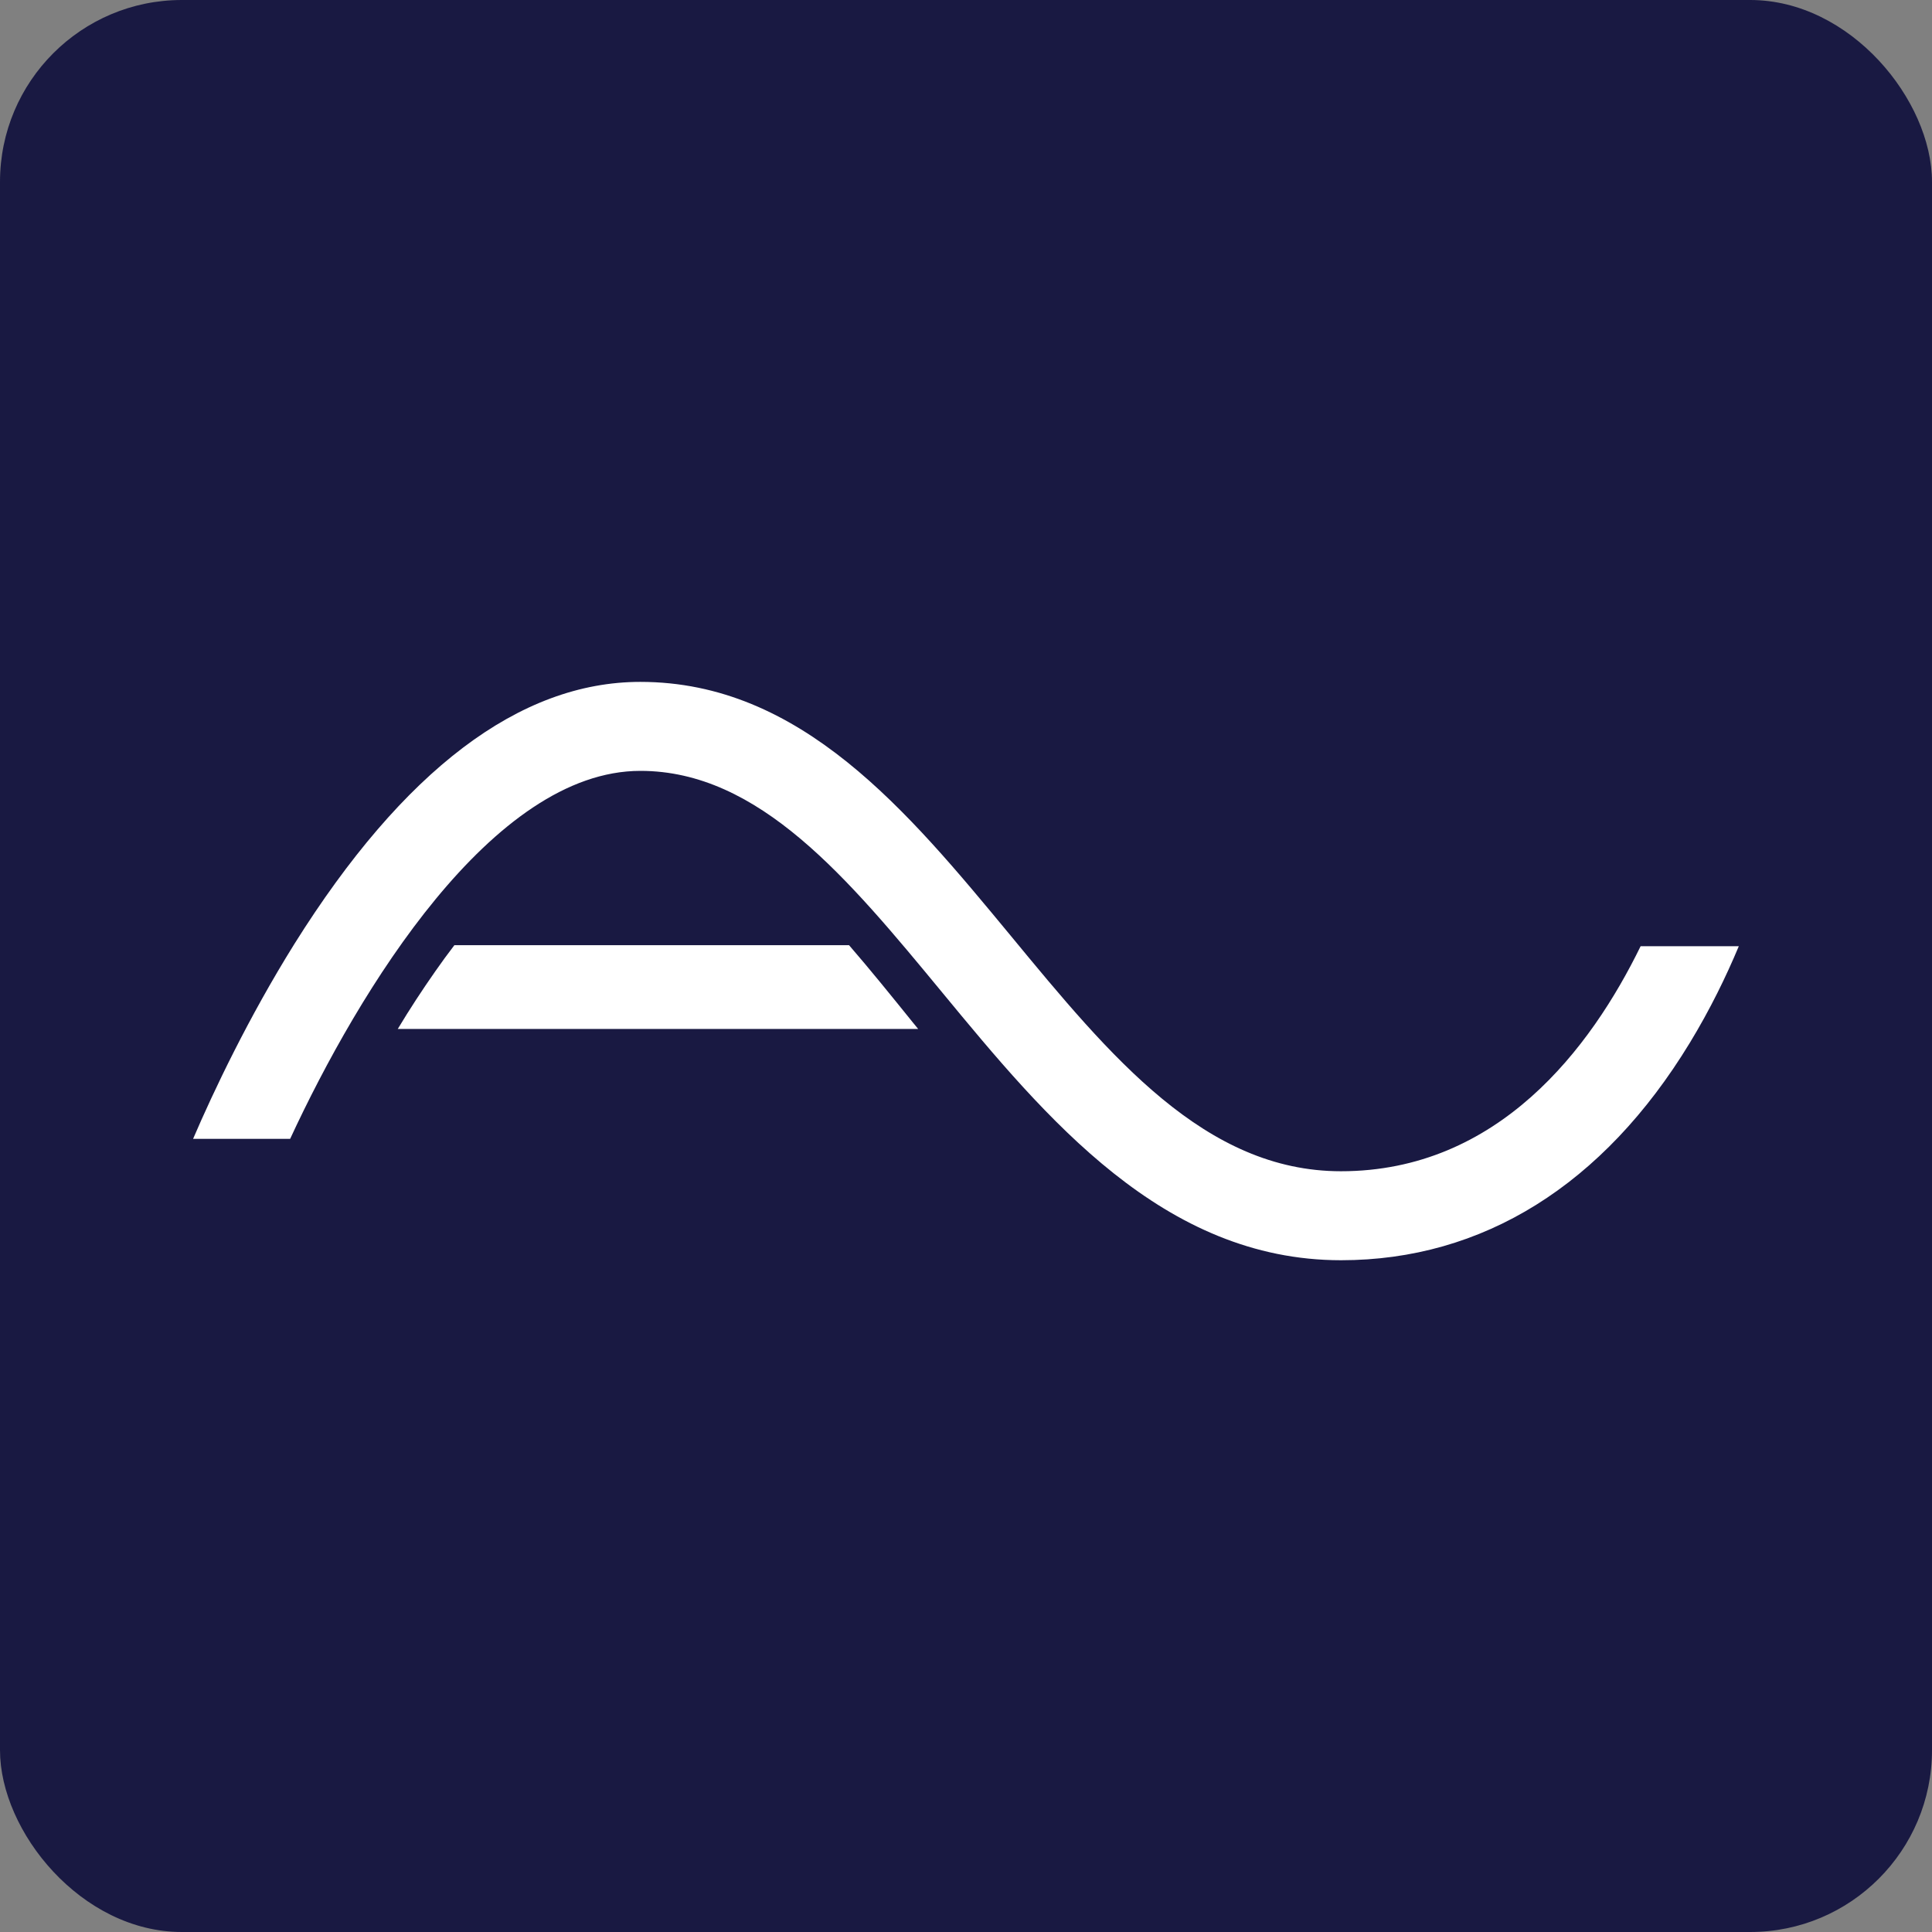 <?xml version="1.0" encoding="UTF-8"?><svg id="a" xmlns="http://www.w3.org/2000/svg" viewBox="0 0 170 170"><rect x="0" y="0" width="170" height="170" fill="#808080" stroke="none"/><defs><style>.b{fill:#fff;}.c{fill:#191942;}</style></defs><rect class="c" width="170" height="170" rx="16" ry="16"/><path class="b" d="M80.78,90.54H35c1.04-1.73,2.15-3.43,3.3-5.07,.53-.76,1.09-1.53,1.68-2.3h34.73c1.86,2.15,3.71,4.44,5.59,6.77,.16,.2,.32,.4,.49,.6Z"/><path class="b" d="M153,83.26c-1.1,2.63-2.52,5.56-4.31,8.5-7.61,12.51-18.22,19.13-30.69,19.13-15.64,0-25.98-12.52-35.1-23.57-8.27-10.02-16.09-19.49-26.55-19.49-13.01,0-24.76,19.3-30.82,32.38h-8.54c1.81-4.21,4.86-10.65,8.92-17.16,9.58-15.29,19.82-23.05,30.43-23.05,14.14,0,23.52,11.36,32.59,22.33,8.79,10.66,17.1,20.73,29.06,20.73,13.85,0,22-10.85,26.37-19.8h8.62Z"/></svg>